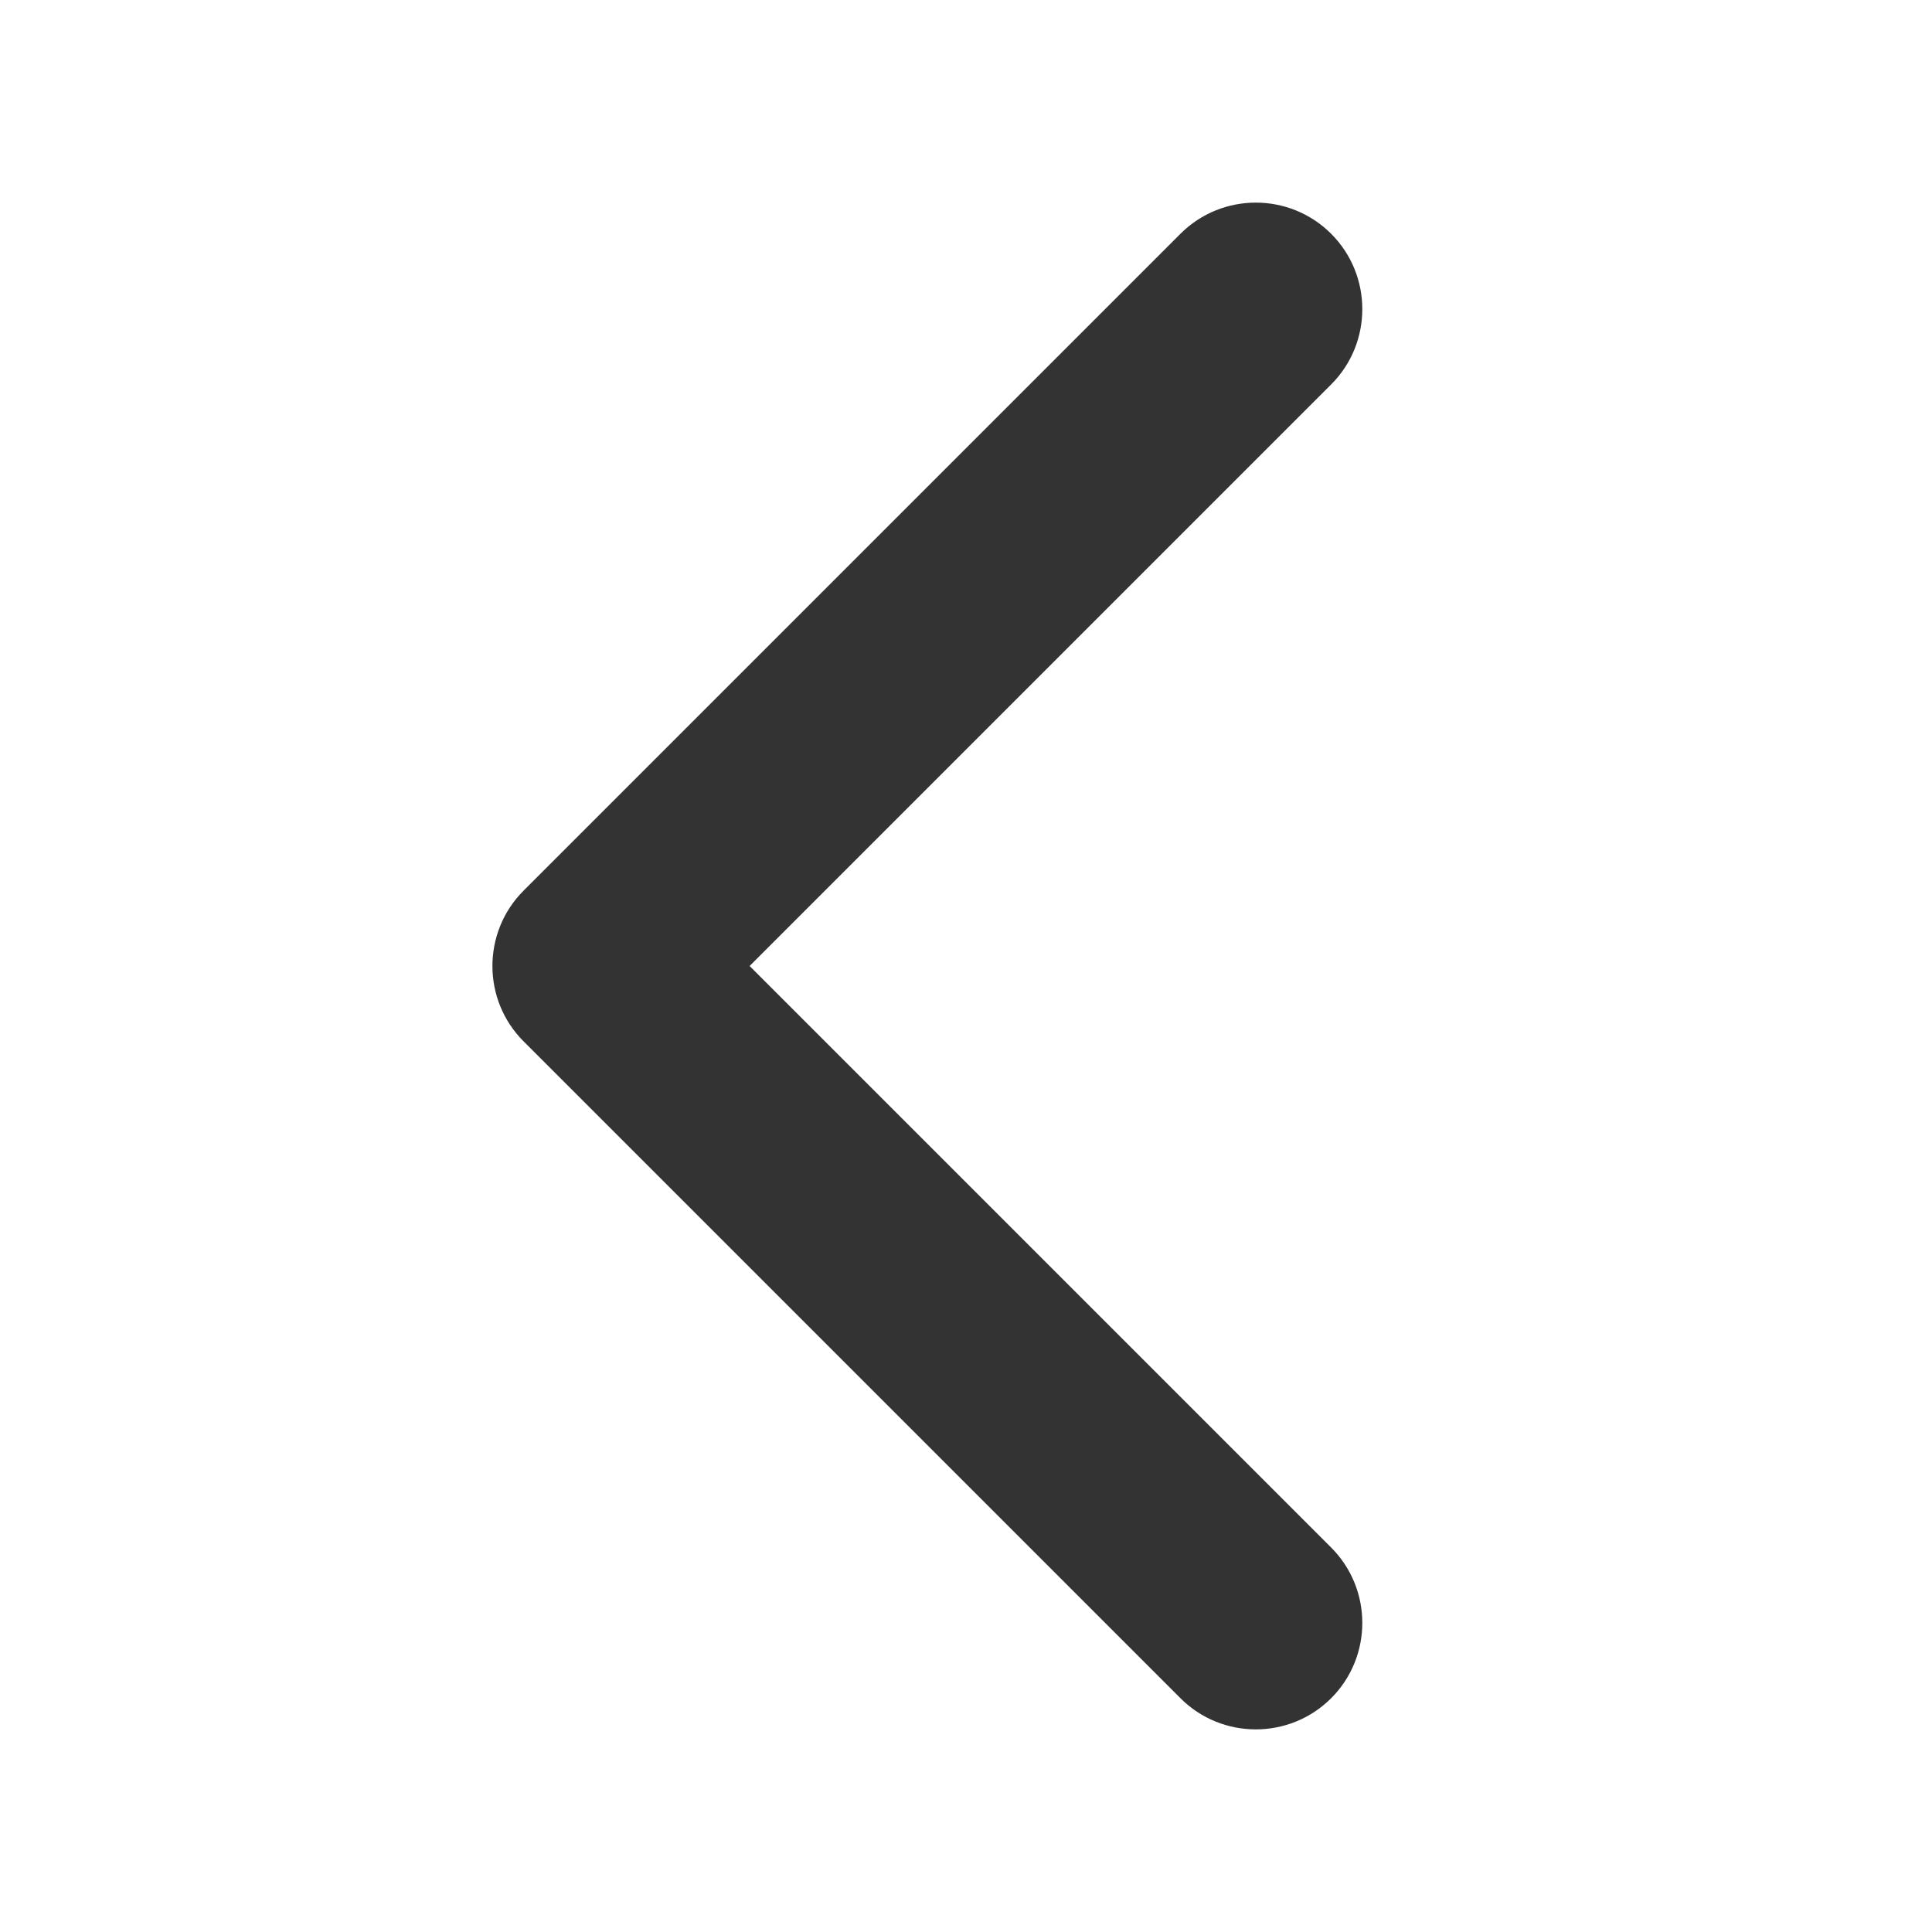 <?xml version="1.0" encoding="utf-8"?>
<!-- Generator: Adobe Illustrator 22.0.1, SVG Export Plug-In . SVG Version: 6.00 Build 0)  -->
<svg version="1.1" id="图层_1" xmlns="http://www.w3.org/2000/svg" xmlns:xlink="http://www.w3.org/1999/xlink" x="0px" y="0px"
	 viewBox="0 0 200 200" style="enable-background:new 0 0 200 200;" xml:space="preserve">
<style type="text/css">
	.st0{fill:#333333;}
</style>
<path class="st0" d="M54.2,92.2l68-68c4.3-4.3,11.3-4.3,15.6,0s4.3,11.3,0,15.6L77.6,100l60.2,60.2c4.3,4.3,4.3,11.3,0,15.6
	s-11.3,4.3-15.6,0l-68-68C49.9,103.5,49.9,96.5,54.2,92.2z"/>
</svg>
